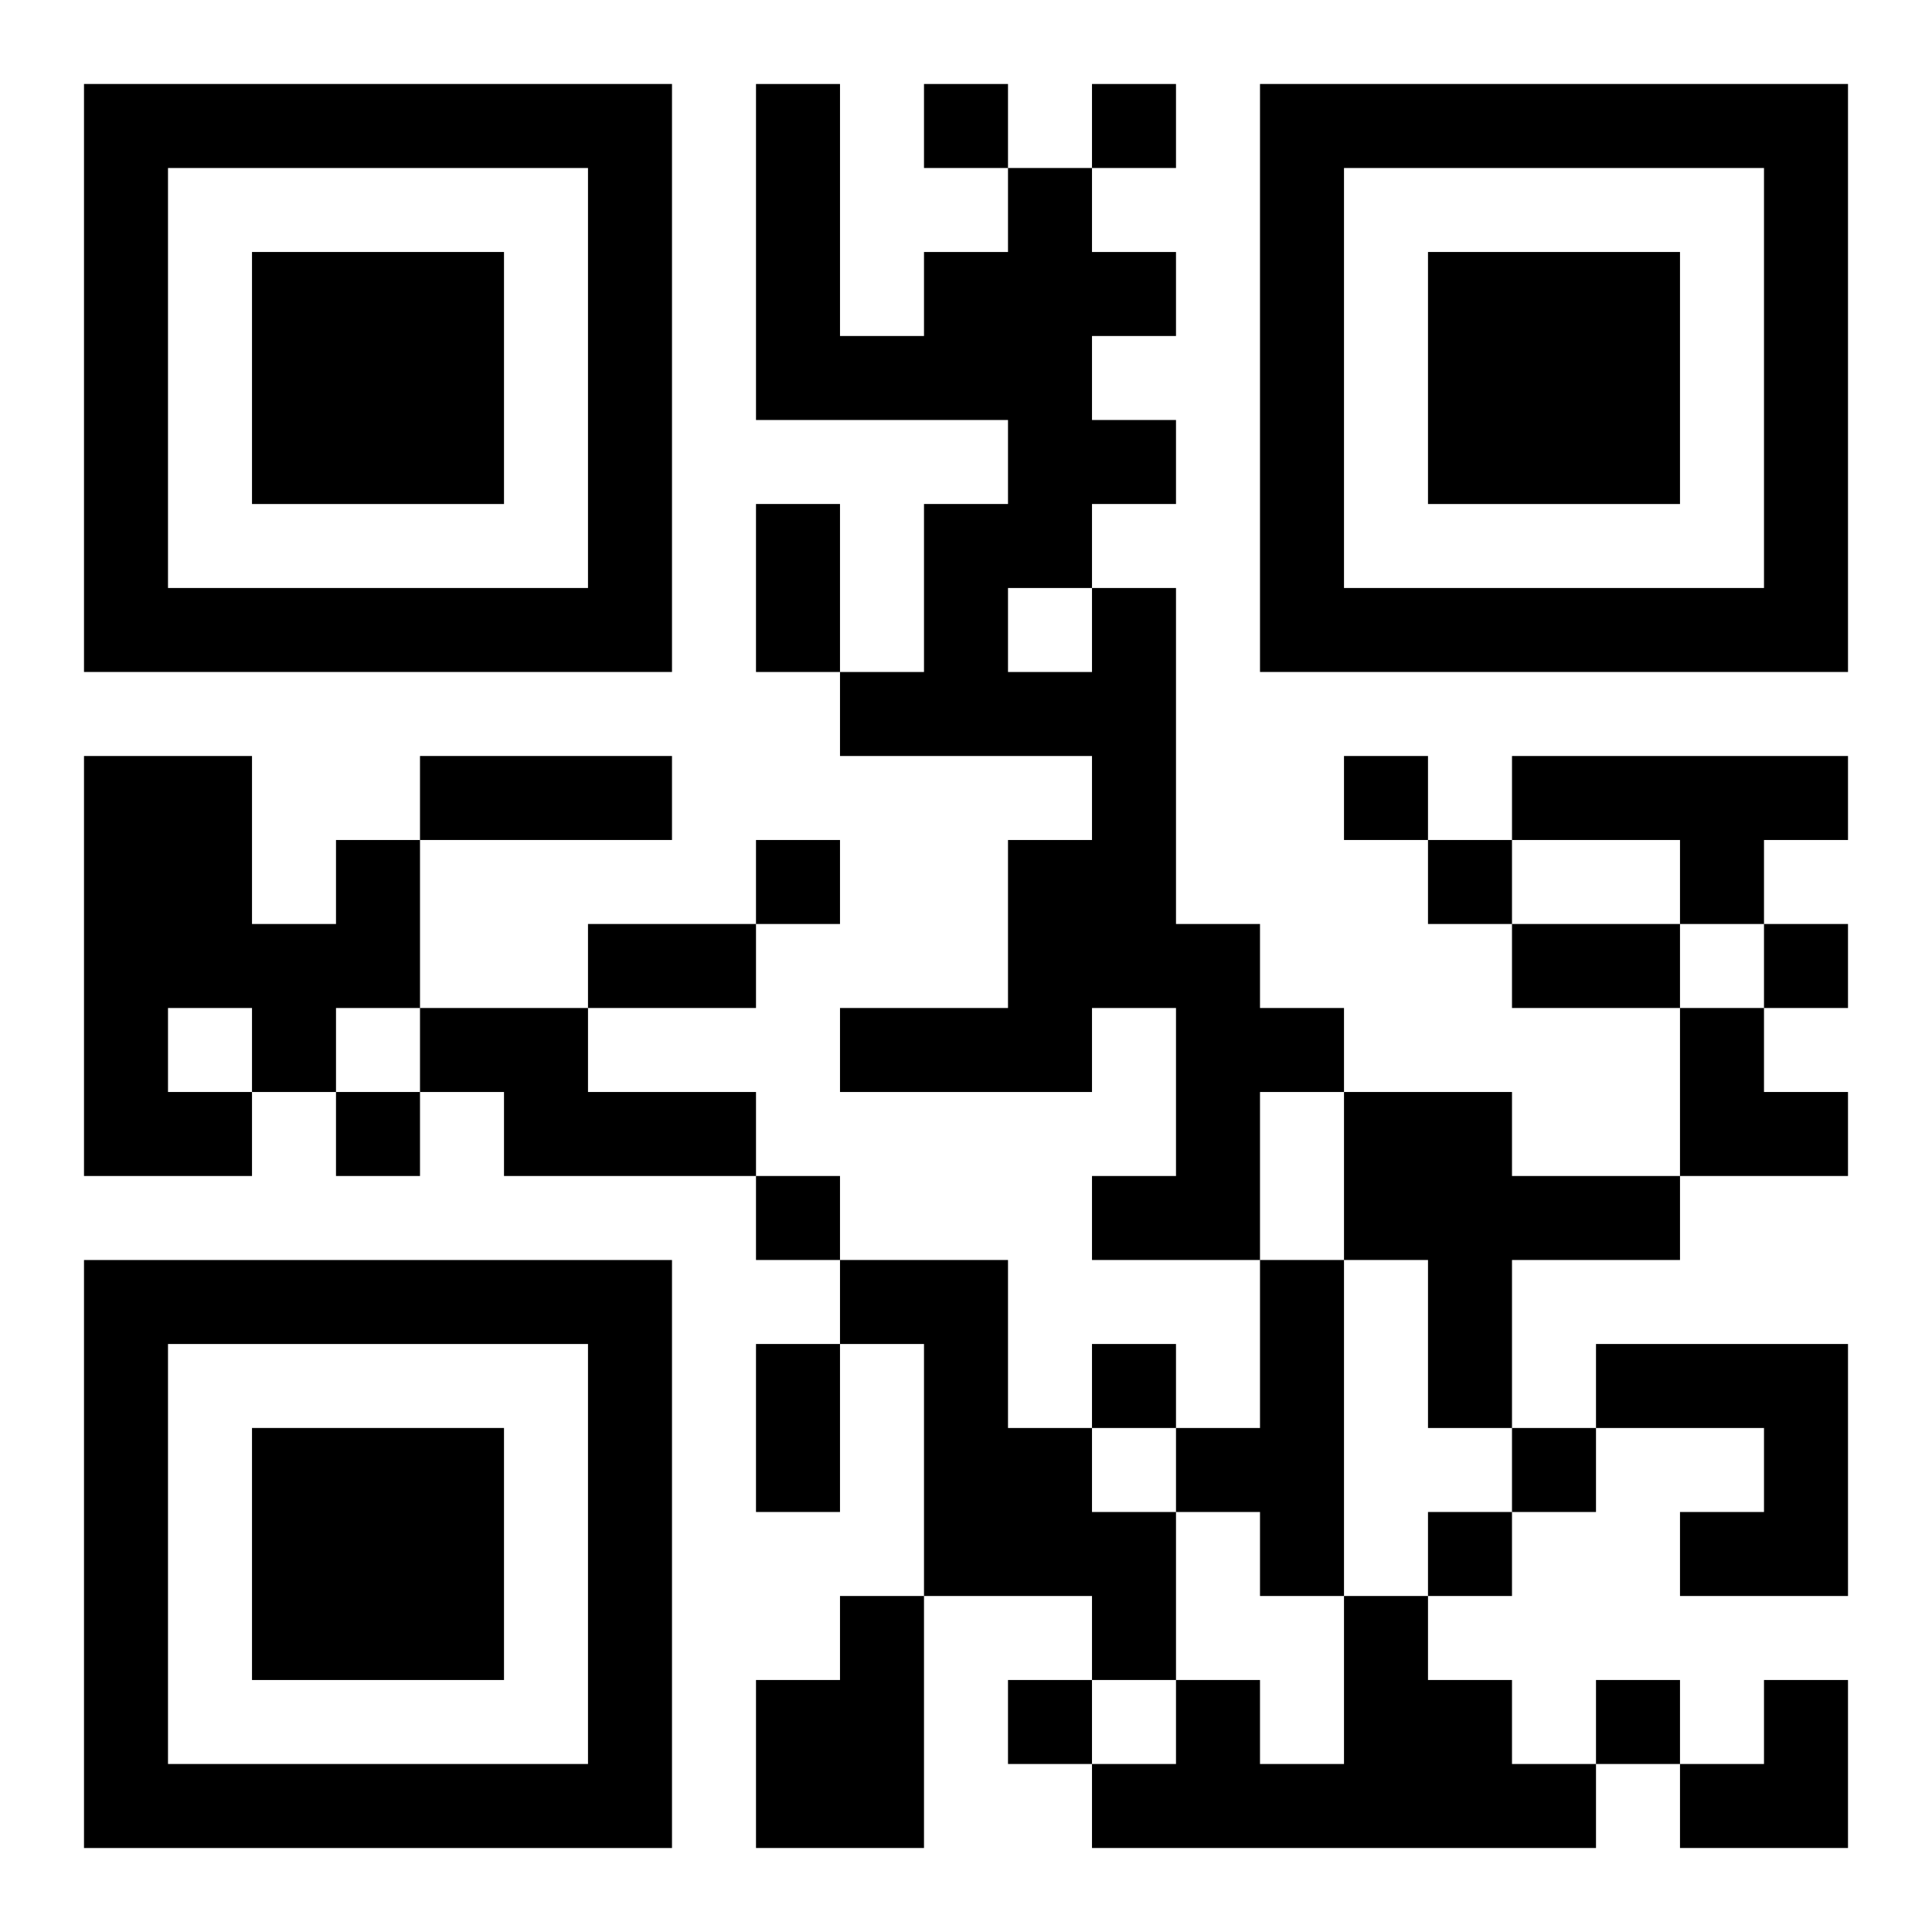 <?xml version="1.0" encoding="UTF-8"?>
<svg width="250" height="250" baseProfile="full" version="1.1" viewBox="-1 -1 23 23" xmlns="http://www.w3.org/2000/svg" xmlns:xlink="http://www.w3.org/1999/xlink"><symbol id="a"><path d="m0 7v7h7v-7h-7zm1 1h5v5h-5v-5zm1 1v3h3v-3h-3z"/></symbol><use y="-7" xlink:href="#a"/><use y="7" xlink:href="#a"/><use x="14" y="-7" xlink:href="#a"/><path d="m12 6h1v4h1v1h1v1h-1v2h-2v-1h1v-2h-1v1h-3v-1h2v-2h1v-1h-3v-1h1v-2h1v-1h-3v-4h1v3h1v-1h1v-1h1v1h1v1h-1v1h1v1h-1v1m-1 0v1h1v-1h-1m6 2h4v1h-1v1h-1v-1h-2v-1m-14 1h1v2h-1v1h-1v1h-2v-5h2v2h1v-1m-2 2v1h1v-1h-1m3 0h2v1h2v1h-3v-1h-1v-1m11 1h2v1h2v1h-2v2h-1v-2h-1v-2m-6 2h2v2h1v1h1v2h-1v-1h-2v-3h-1v-1m5 0h1v4h-1v-1h-1v-1h1v-2m4 1h3v3h-2v-1h1v-1h-2v-1m-9 3h1v3h-2v-2h1v-1m6 0h1v1h1v1h1v1h-6v-1h1v-1h1v1h1v-2m-5-18v1h1v-1h-1m2 0v1h1v-1h-1m3 8v1h1v-1h-1m-7 1v1h1v-1h-1m8 0v1h1v-1h-1m4 1v1h1v-1h-1m-17 2v1h1v-1h-1m5 1v1h1v-1h-1m4 2v1h1v-1h-1m5 1v1h1v-1h-1m-1 1v1h1v-1h-1m-5 2v1h1v-1h-1m7 0v1h1v-1h-1m-10-14h1v2h-1v-2m-4 3h3v1h-3v-1m2 2h2v1h-2v-1m11 0h2v1h-2v-1m-9 5h1v2h-1v-2m11-4h1v1h1v1h-2zm0 8m1 0h1v2h-2v-1h1z"/></svg>
